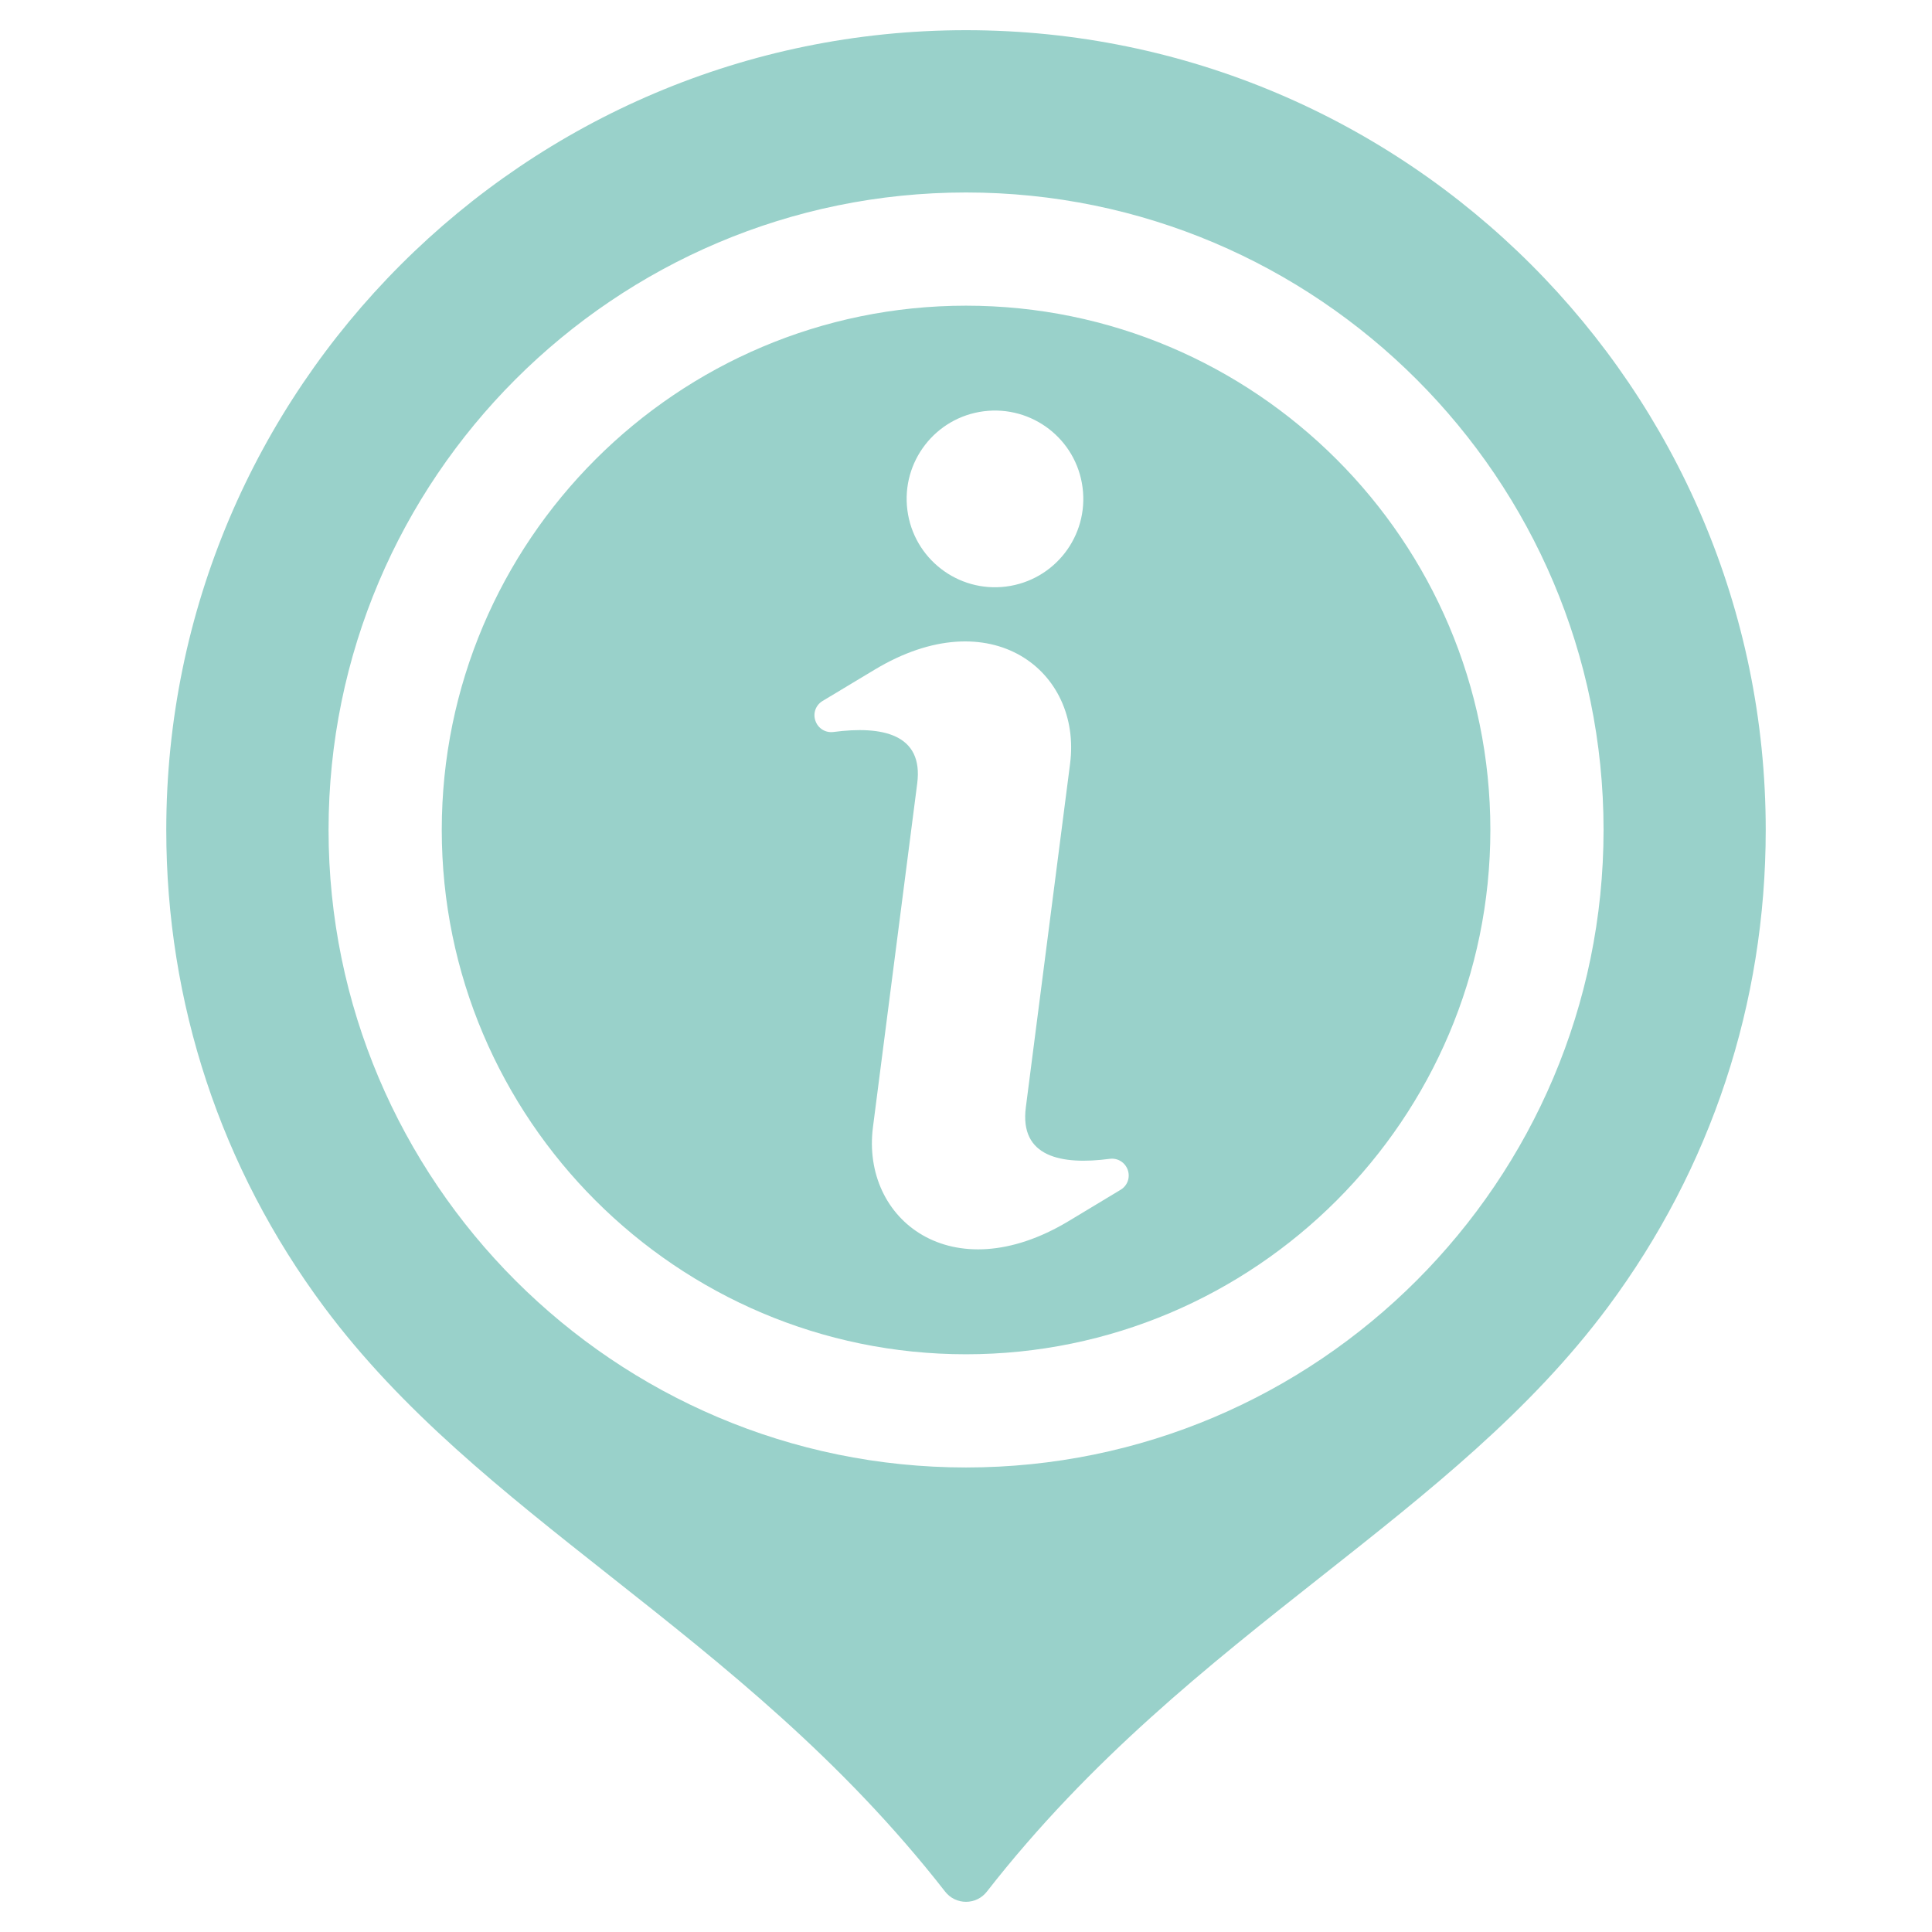 <svg width="32" height="32" viewBox="0 0 32 32" fill="none" xmlns="http://www.w3.org/2000/svg">
<path d="M16 5.063C11.212 5.063 7.317 8.959 7.317 13.746C7.317 18.534 11.212 22.431 16 22.431C20.788 22.431 24.685 18.535 24.685 13.746C24.685 8.957 20.789 5.063 16 5.063ZM16.293 6.812C17.096 6.71 17.829 7.276 17.931 8.077C18.034 8.879 17.468 9.612 16.665 9.715C15.864 9.817 15.132 9.251 15.029 8.449C14.926 7.648 15.492 6.915 16.293 6.812ZM18.56 19.707L17.699 20.226C15.767 21.387 14.261 20.202 14.459 18.668L15.192 12.976C15.298 12.154 14.606 12.018 13.805 12.124C13.673 12.141 13.55 12.066 13.506 11.939C13.462 11.815 13.51 11.679 13.625 11.61L14.485 11.093C16.416 9.929 17.922 11.115 17.724 12.649L16.991 18.342C16.885 19.163 17.578 19.3 18.38 19.194C18.512 19.176 18.635 19.253 18.679 19.377C18.723 19.504 18.674 19.639 18.56 19.707H18.56ZM16 0.5C8.696 0.5 2.754 6.442 2.754 13.746C2.754 16.616 3.658 19.348 5.367 21.647C6.655 23.378 8.329 24.7 10.101 26.1C11.987 27.59 13.938 29.13 15.655 31.332C15.696 31.384 15.748 31.427 15.808 31.456C15.868 31.485 15.933 31.5 16 31.5C16.067 31.5 16.132 31.485 16.192 31.456C16.252 31.427 16.304 31.384 16.345 31.332C18.062 29.131 20.012 27.59 21.898 26.101C23.671 24.701 25.346 23.378 26.633 21.647C28.342 19.348 29.246 16.616 29.246 13.746C29.246 6.442 23.304 0.5 16 0.5H16ZM16 24.306C10.178 24.306 5.442 19.569 5.442 13.746C5.442 7.924 10.178 3.188 16 3.188C21.822 3.188 26.56 7.925 26.56 13.746C26.56 19.568 21.823 24.306 16 24.306Z" fill="#99D1CA"/>
</svg>
